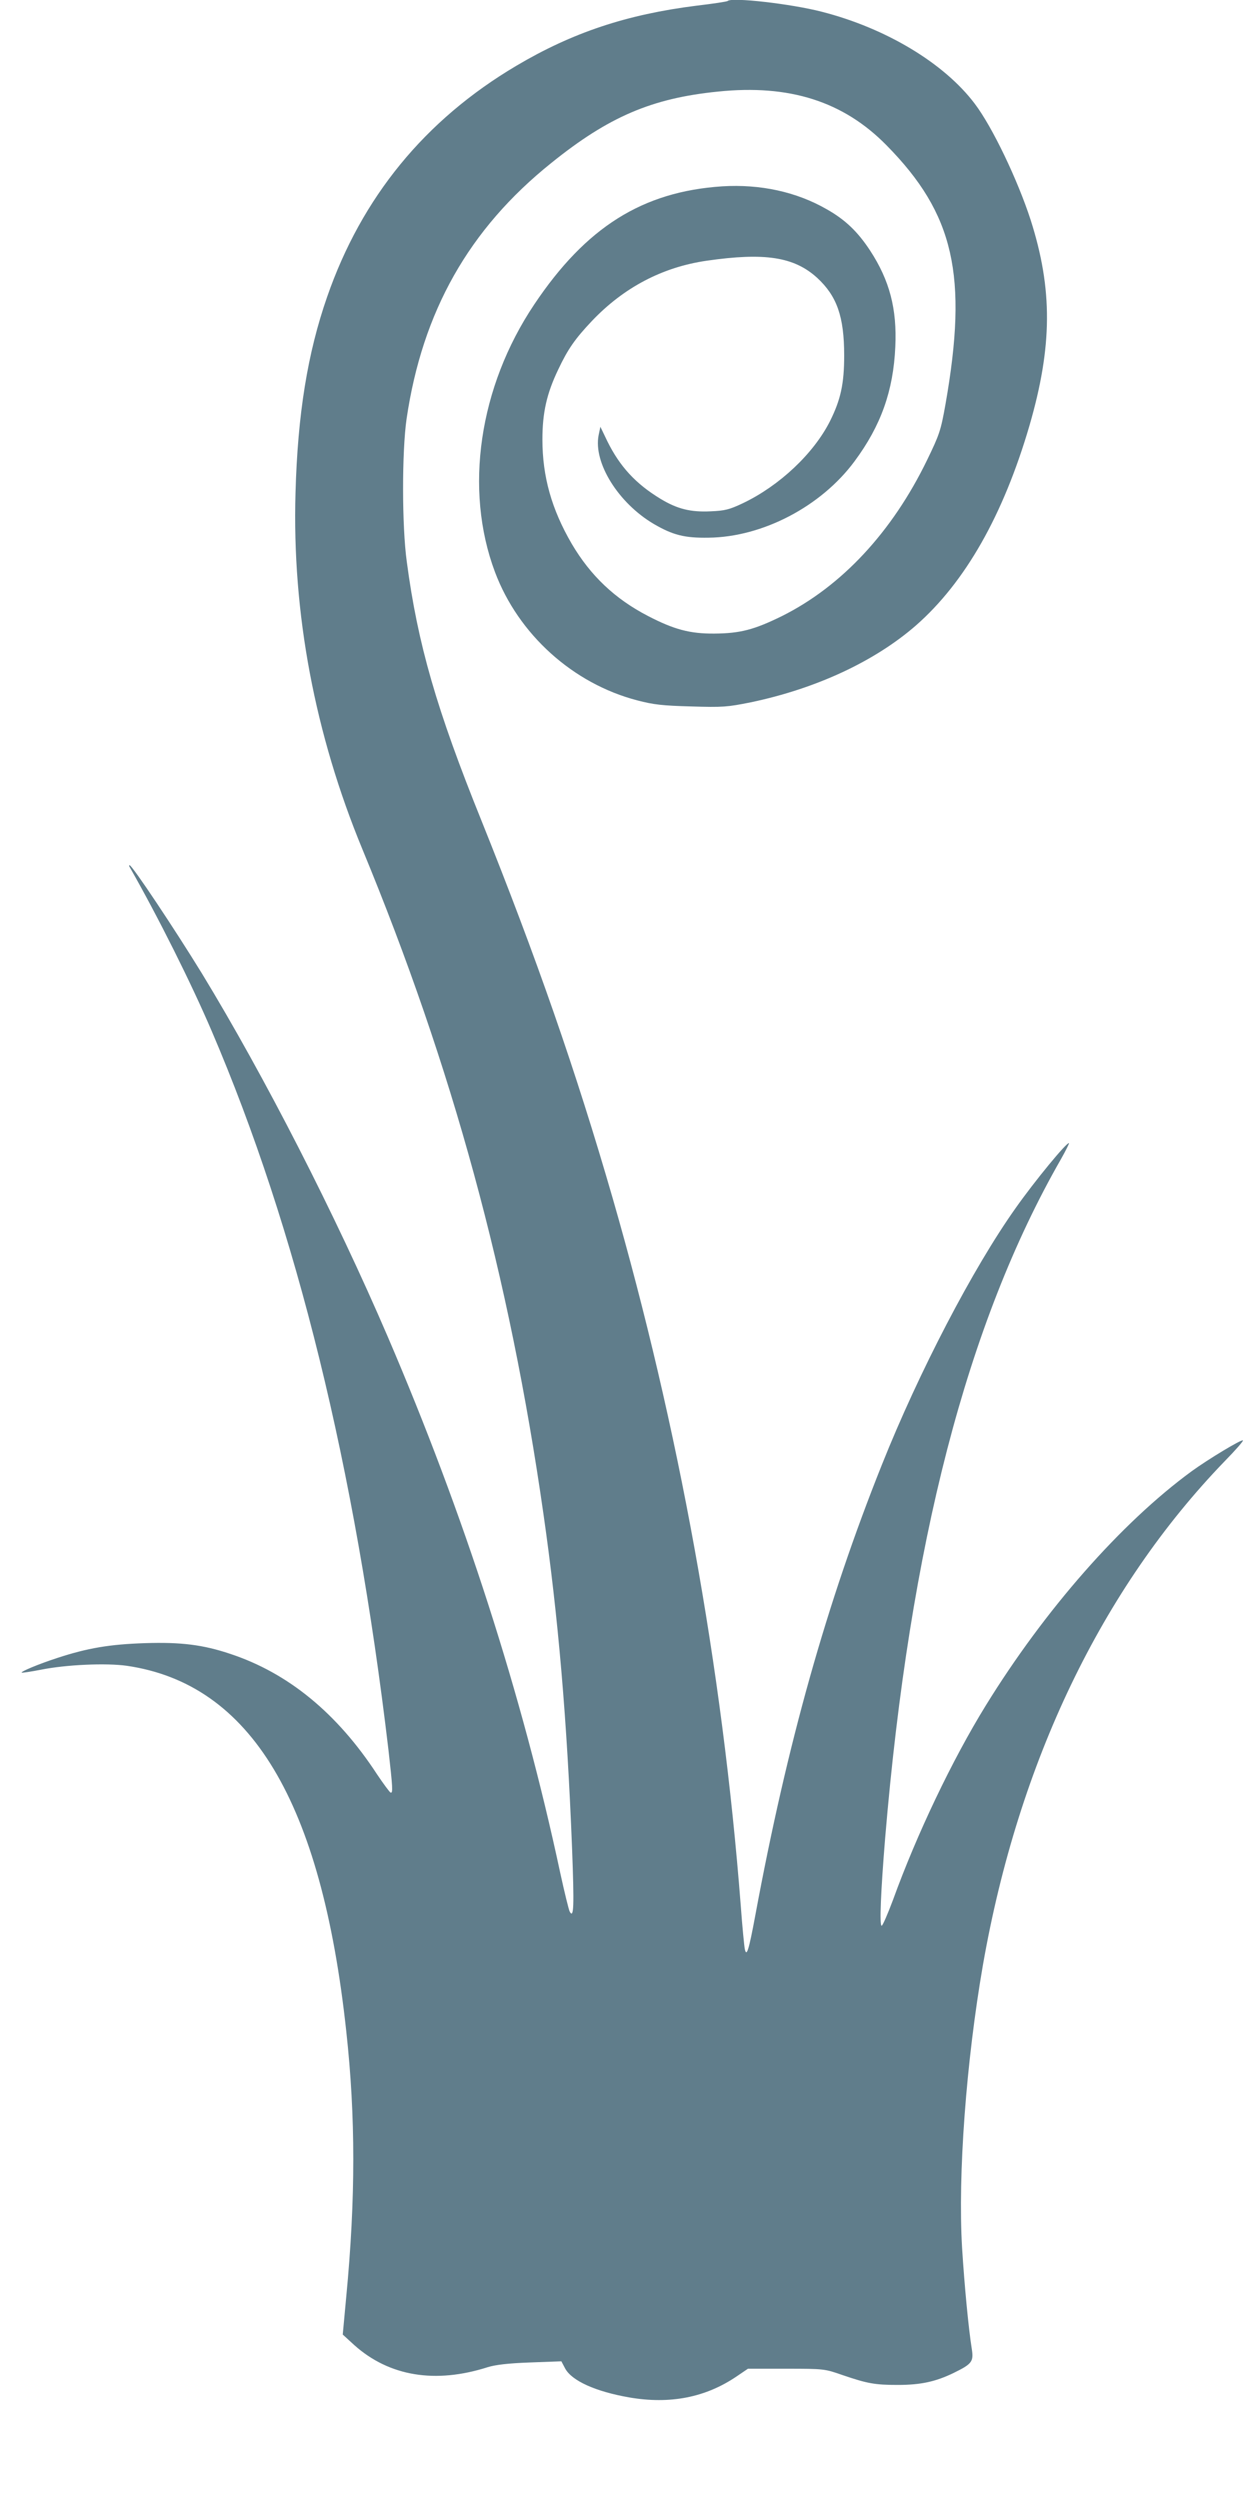<?xml version="1.0" standalone="no"?>
<!DOCTYPE svg PUBLIC "-//W3C//DTD SVG 20010904//EN"
 "http://www.w3.org/TR/2001/REC-SVG-20010904/DTD/svg10.dtd">
<svg version="1.0" xmlns="http://www.w3.org/2000/svg"
 width="644pt" height="1280pt" viewBox="0 0 644 1280"
 preserveAspectRatio="xMidYMid meet">
<g transform="translate(0,1280) scale(0.1,-0.1)"
fill="#607d8b" stroke="none">
<path d="M3728 12795 c-2 -3 -74 -14 -159 -24 -359 -45 -637 -138 -924 -308
-468 -277 -792 -673 -969 -1183 -100 -287 -151 -600 -162 -1003 -18 -616 99
-1236 343 -1826 461 -1115 753 -2183 927 -3401 76 -528 121 -1054 147 -1717
11 -294 9 -358 -12 -321 -5 9 -27 99 -49 200 -195 912 -493 1835 -883 2743
-269 626 -631 1333 -952 1860 -140 228 -358 555 -371 555 -3 0 -3 -3 -1 -7
150 -263 318 -600 422 -843 435 -1015 734 -2233 905 -3678 22 -195 24 -225 11
-220 -5 2 -36 44 -69 93 -205 314 -456 519 -752 617 -140 47 -253 61 -438 55
-181 -6 -293 -25 -449 -76 -98 -32 -188 -70 -182 -75 2 -2 47 5 99 15 129 26
334 35 440 20 635 -93 997 -695 1124 -1871 48 -437 48 -857 0 -1359 l-18 -194
59 -54 c179 -160 415 -199 684 -113 39 12 104 20 216 24 l161 6 19 -36 c34
-64 157 -119 329 -149 209 -36 391 0 549 107 l59 40 197 0 c193 0 197 -1 286
-32 129 -44 167 -51 285 -51 118 0 194 17 285 61 94 46 104 58 94 122 -17 106
-38 327 -50 520 -22 374 21 952 107 1448 182 1038 609 1927 1238 2578 55 56
97 104 94 107 -7 7 -179 -97 -263 -158 -361 -264 -753 -710 -1055 -1200 -172
-279 -353 -658 -475 -995 -27 -72 -53 -132 -58 -132 -12 0 -4 181 18 450 126
1503 420 2637 900 3474 25 44 43 81 42 83 -9 9 -176 -194 -274 -333 -218 -307
-495 -838 -685 -1314 -283 -708 -485 -1427 -648 -2305 -34 -183 -45 -216 -54
-175 -3 14 -13 115 -21 225 -94 1215 -318 2447 -656 3620 -188 651 -392 1236
-673 1935 -229 567 -326 902 -382 1325 -25 181 -25 563 -1 730 81 550 319 972
742 1311 293 236 514 331 853 365 366 38 643 -50 864 -275 347 -352 418 -667
302 -1326 -24 -135 -31 -155 -94 -285 -179 -369 -438 -647 -745 -800 -141 -69
-212 -88 -345 -89 -125 -1 -207 21 -340 90 -170 88 -295 207 -391 370 -103
177 -150 344 -150 534 0 137 22 235 81 358 50 106 87 158 173 249 163 171 360
275 587 308 298 43 448 20 566 -87 102 -94 139 -199 139 -398 0 -146 -18 -226
-72 -335 -84 -167 -259 -332 -448 -422 -68 -32 -91 -38 -164 -41 -103 -5 -171
12 -257 64 -127 77 -208 165 -272 294 l-36 75 -9 -43 c-28 -141 101 -348 283
-455 98 -57 158 -72 280 -70 277 3 577 160 748 391 135 182 199 360 209 587 9
193 -29 339 -129 492 -63 96 -127 158 -223 212 -155 89 -340 129 -535 117
-408 -27 -698 -209 -963 -605 -283 -422 -360 -947 -201 -1370 120 -319 399
-571 729 -657 84 -22 129 -27 276 -31 163 -5 185 -3 305 21 335 70 636 210
847 394 252 221 447 564 581 1022 118 406 120 699 6 1055 -66 203 -195 474
-286 594 -156 207 -455 387 -784 471 -159 41 -462 75 -482 55z"/>
</g>
</svg>
